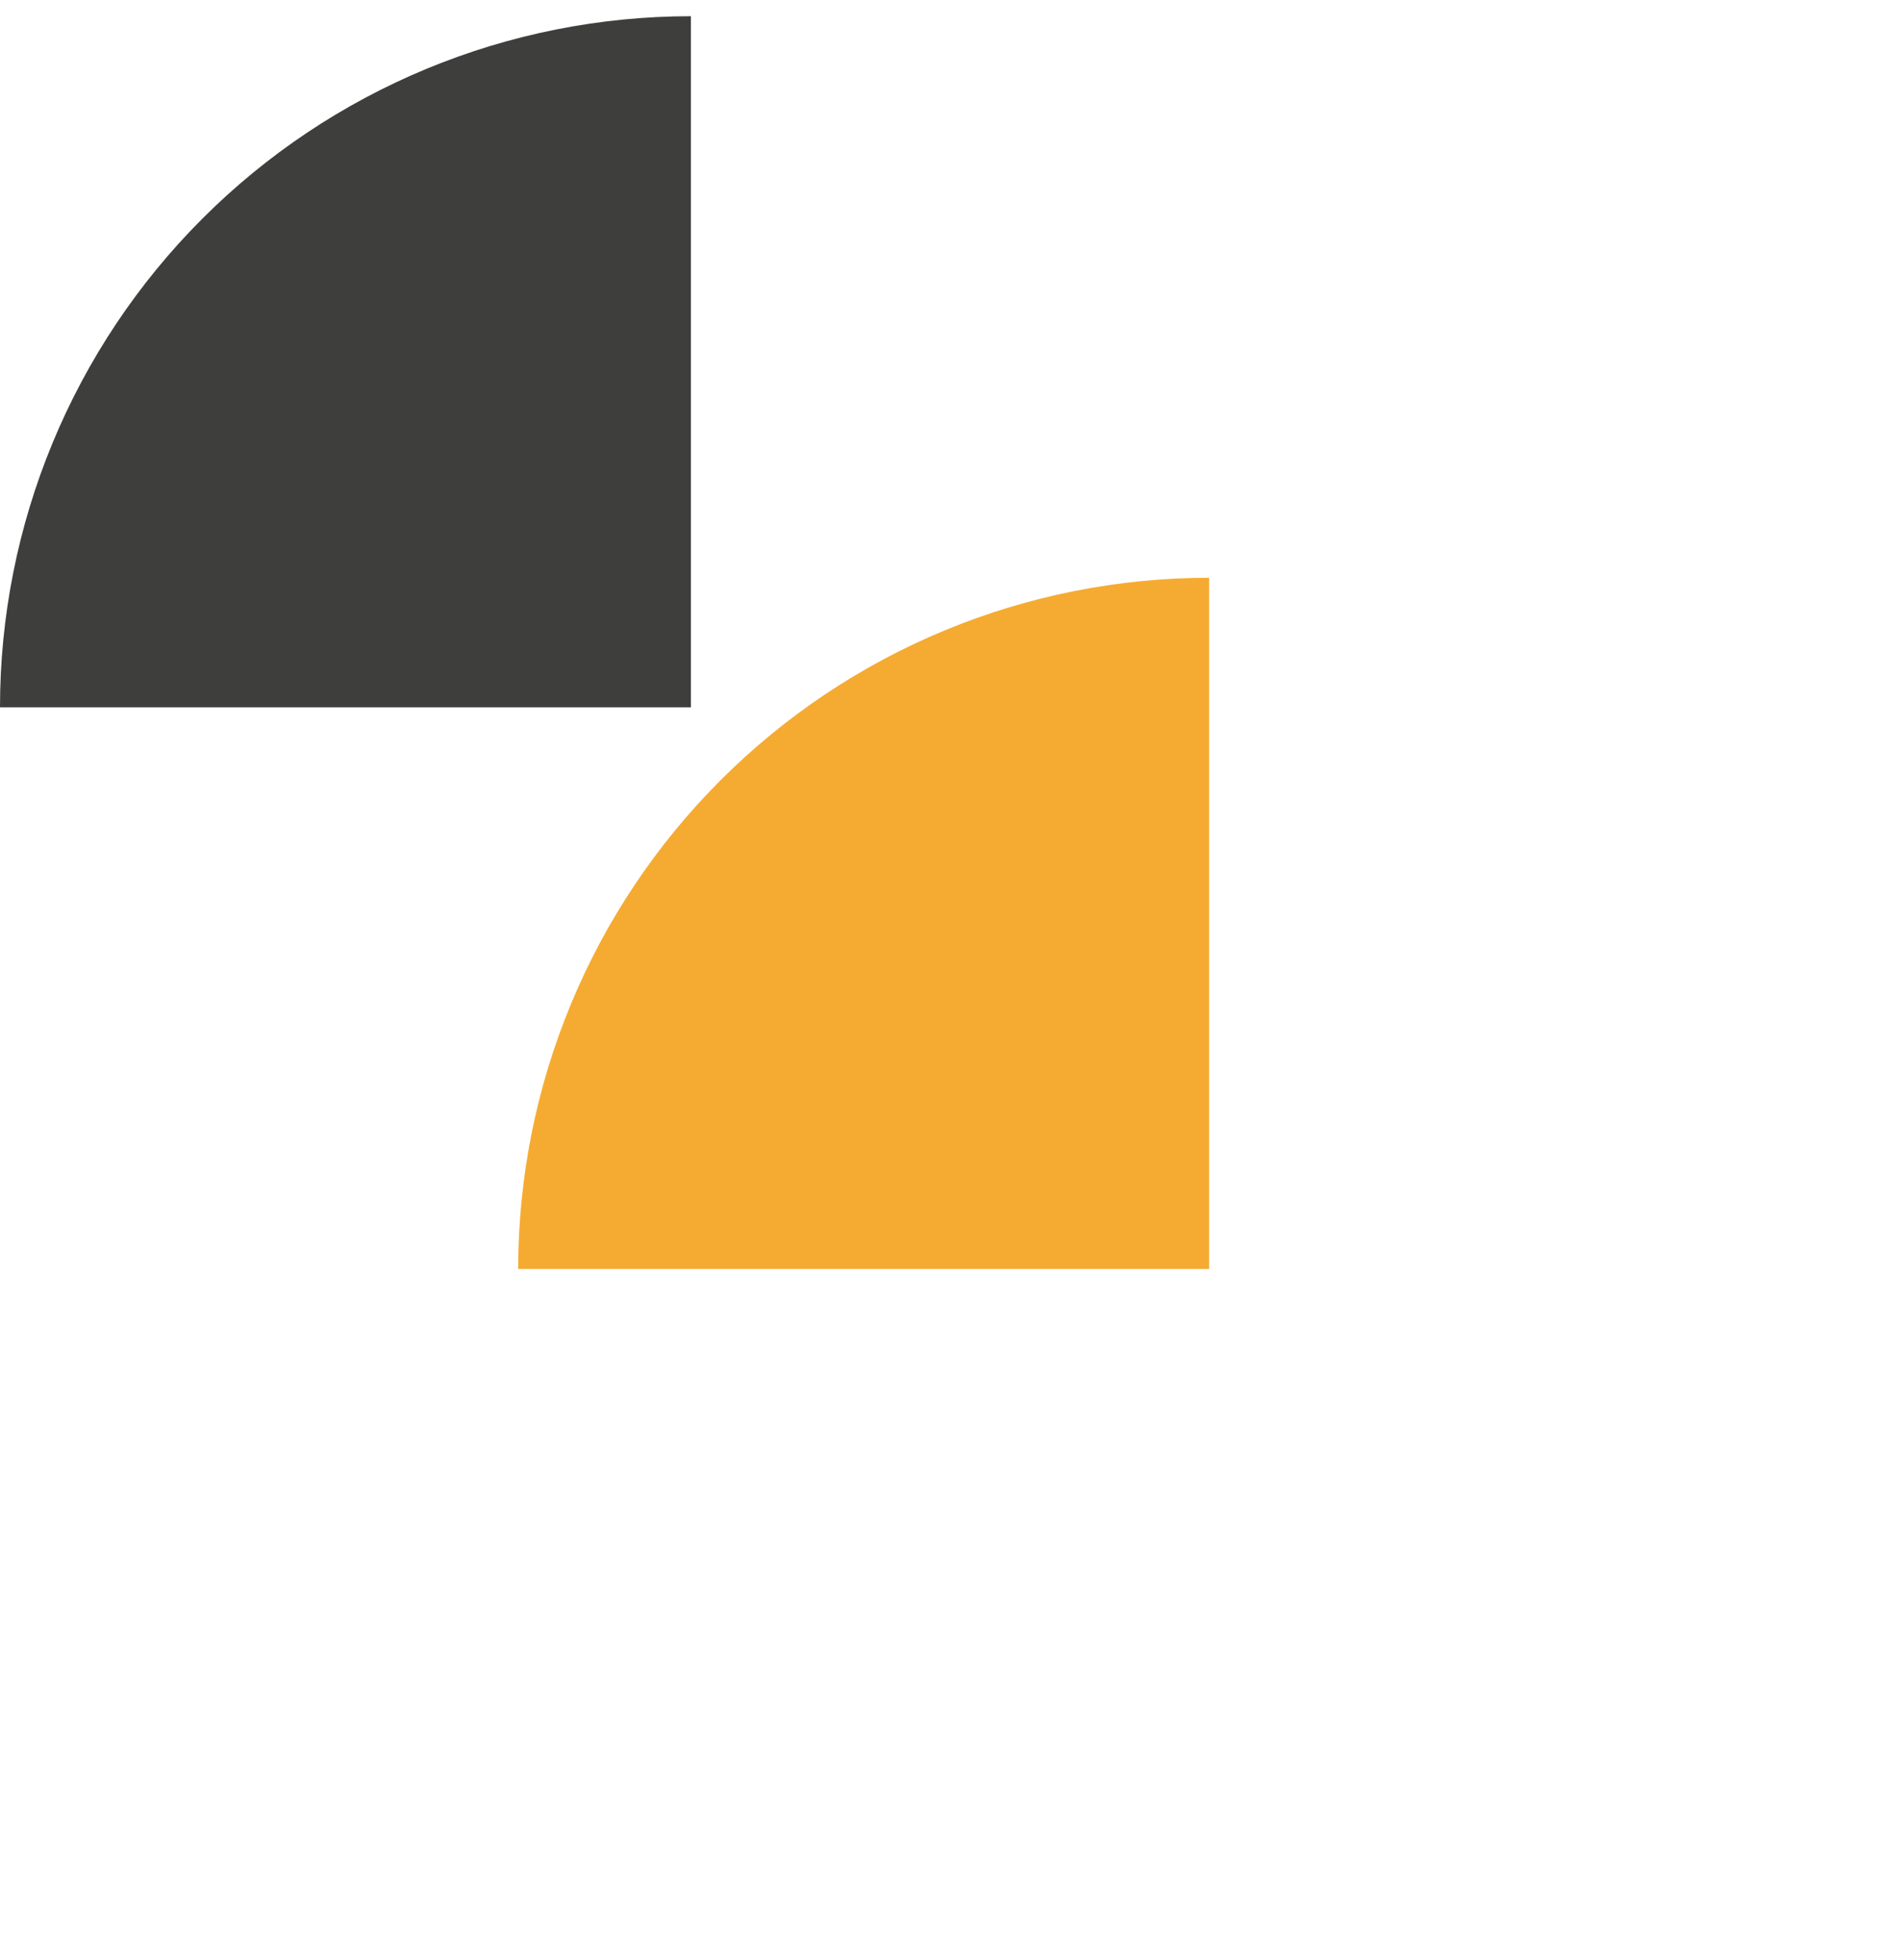 <svg width="96" height="99" viewBox="0 0 96 99" fill="none" xmlns="http://www.w3.org/2000/svg">
<path d="M34.909 0.819C30.325 0.819 25.785 1.721 21.55 3.476C17.314 5.23 13.466 7.802 10.225 11.043C6.983 14.285 4.412 18.133 2.657 22.369C0.903 26.604 -6.69382e-05 31.143 -6.71386e-05 35.728L34.909 35.728L34.909 0.819Z" fill="#3E3E3D"/>
<path d="M61.091 29.182C56.507 29.182 51.967 30.085 47.732 31.839C43.496 33.593 39.648 36.165 36.407 39.407C33.165 42.648 30.593 46.496 28.839 50.732C27.085 54.967 26.182 59.507 26.182 64.091L61.091 64.091L61.091 29.182Z" fill="#F5AB32"/>
</svg>
